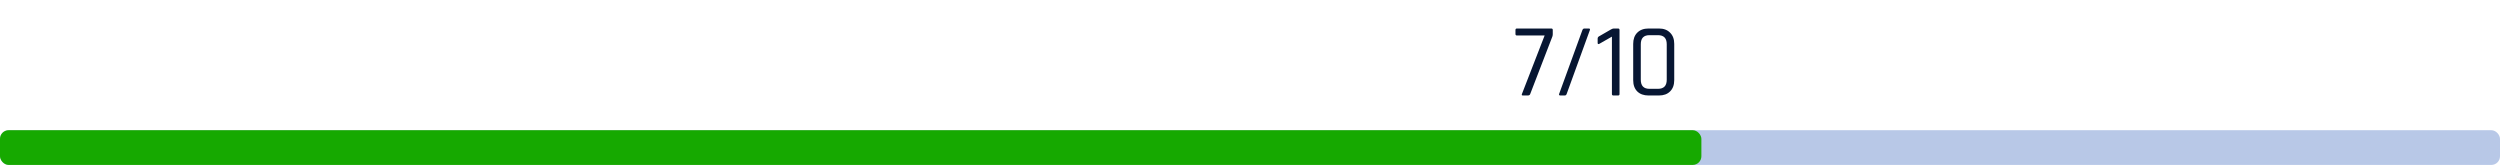 <svg width="288" height="19" viewBox="0 0 288 19" fill="none" xmlns="http://www.w3.org/2000/svg">
<rect y="15" width="288" height="4" rx="1" fill="#B8C8E7"/>
<rect y="15" width="196" height="4" rx="1" fill="#16A900"/>
<path d="M175.998 11H175.434C175.306 11 175.274 10.932 175.338 10.796L177.942 4.088H174.75C174.638 4.088 174.582 4.032 174.582 3.92V3.452C174.582 3.34 174.638 3.284 174.75 3.284H178.71C178.822 3.284 178.878 3.34 178.878 3.452V3.956C178.878 4.084 178.846 4.212 178.782 4.34L176.274 10.844C176.234 10.948 176.142 11 175.998 11ZM180.252 11H179.76C179.616 11 179.568 10.936 179.616 10.808C179.744 10.488 180.196 9.248 180.972 7.088C181.756 4.92 182.196 3.712 182.292 3.464C182.34 3.344 182.416 3.284 182.52 3.284H183.024C183.16 3.284 183.2 3.352 183.144 3.488L180.48 10.82C180.44 10.94 180.364 11 180.252 11ZM184.049 4.94V4.46C184.049 4.34 184.097 4.252 184.193 4.196L185.585 3.392C185.713 3.32 185.817 3.284 185.897 3.284H186.401C186.513 3.284 186.569 3.34 186.569 3.452V10.832C186.569 10.944 186.513 11 186.401 11H185.861C185.749 11 185.693 10.944 185.693 10.832V4.22L184.265 5.036C184.121 5.116 184.049 5.084 184.049 4.94ZM190.016 10.232H191C191.672 10.232 192.008 9.884 192.008 9.188V5.096C192.008 4.4 191.672 4.052 191 4.052H190.016C189.352 4.052 189.02 4.4 189.02 5.096V9.188C189.02 9.884 189.352 10.232 190.016 10.232ZM191.108 11H189.908C189.364 11 188.932 10.844 188.612 10.532C188.3 10.22 188.144 9.784 188.144 9.224V5.06C188.144 4.508 188.3 4.076 188.612 3.764C188.932 3.444 189.364 3.284 189.908 3.284H191.108C191.652 3.284 192.08 3.444 192.392 3.764C192.712 4.076 192.872 4.508 192.872 5.06V9.224C192.872 9.784 192.712 10.22 192.392 10.532C192.08 10.844 191.652 11 191.108 11Z" fill="#071632"/>
</svg>
